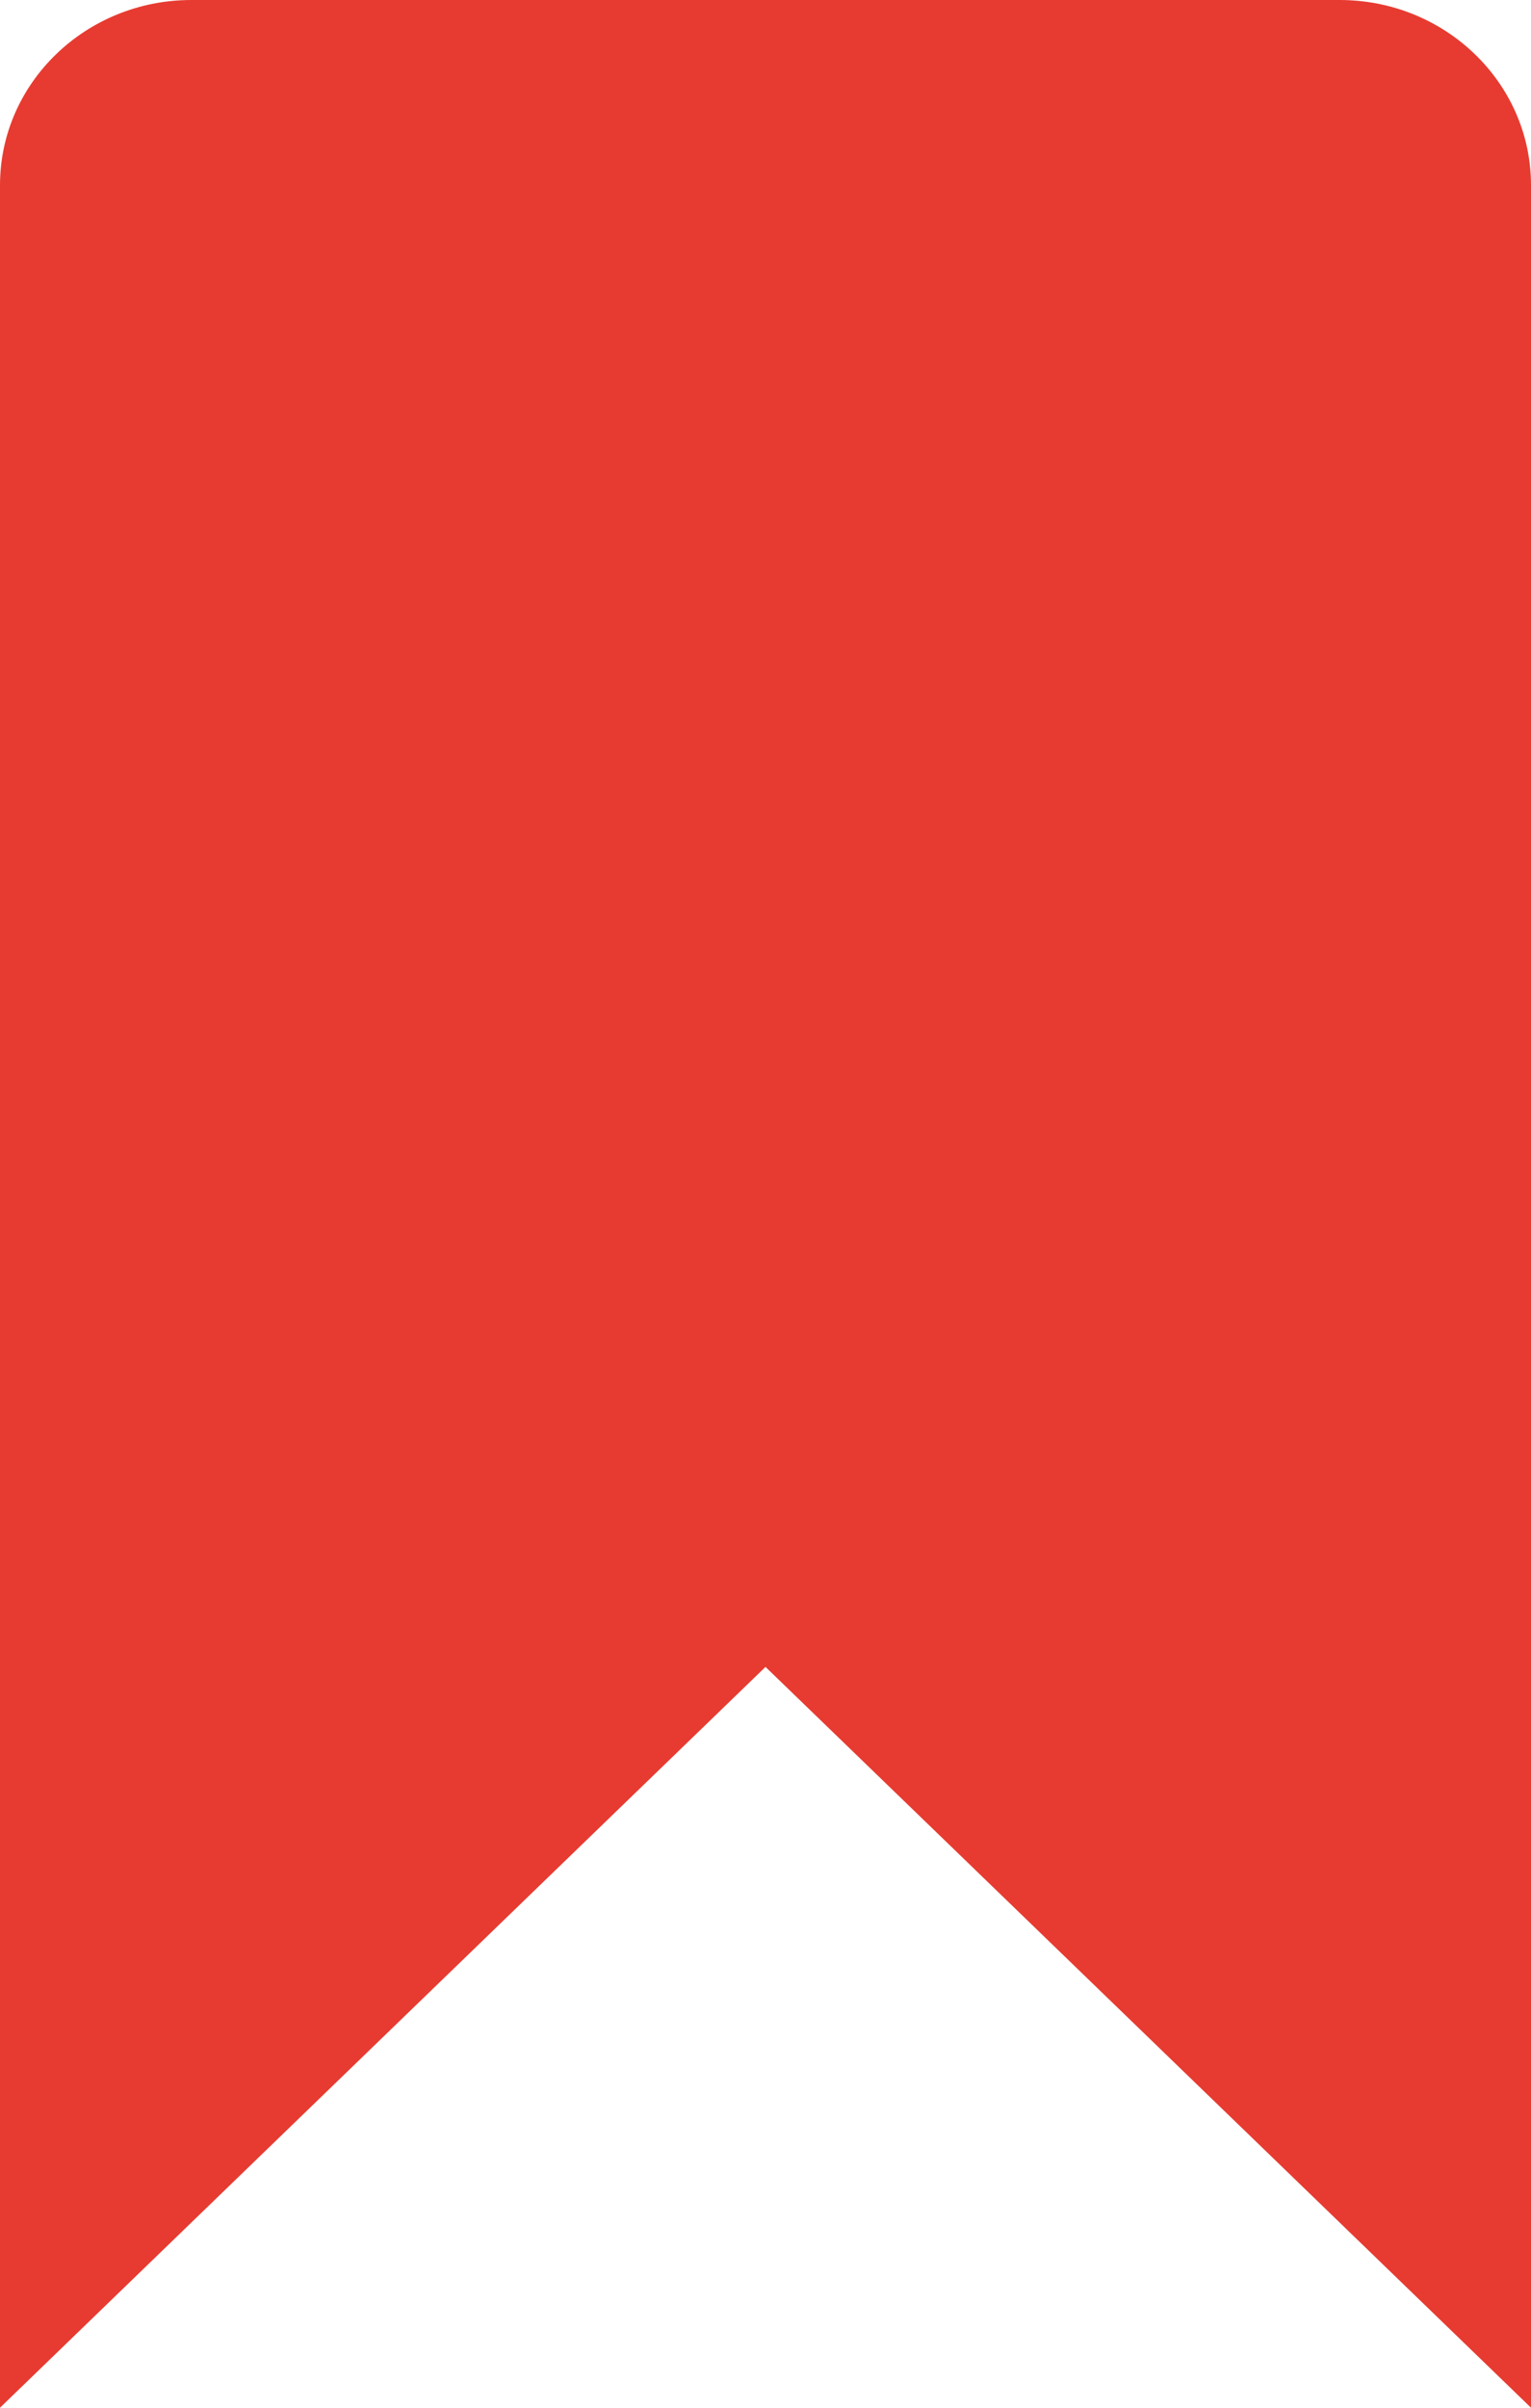<?xml version="1.0" encoding="UTF-8"?>
<svg width="14px" height="22px" viewBox="0 0 14 22" version="1.1" xmlns="http://www.w3.org/2000/svg" xmlns:xlink="http://www.w3.org/1999/xlink">
    <title>Wishlist 2</title>
    <g id="Page-1" stroke="none" stroke-width="1" fill="none" fill-rule="evenodd">
        <g id="Swamp-Industries---Homepage-v3" transform="translate(-722, -1184)" fill="#E73B31">
            <g id="Wishlist-2" transform="translate(722, 1184)">
                <path d="M14,22 L7,15.231 L0,22 L0,1.692 C0,0.758 0.784,0 1.75,0 L12.25,0 C13.216,0 14,0.758 14,1.692 L14,22 Z" id="Path"></path>
            </g>
        </g>
    </g>
</svg>
